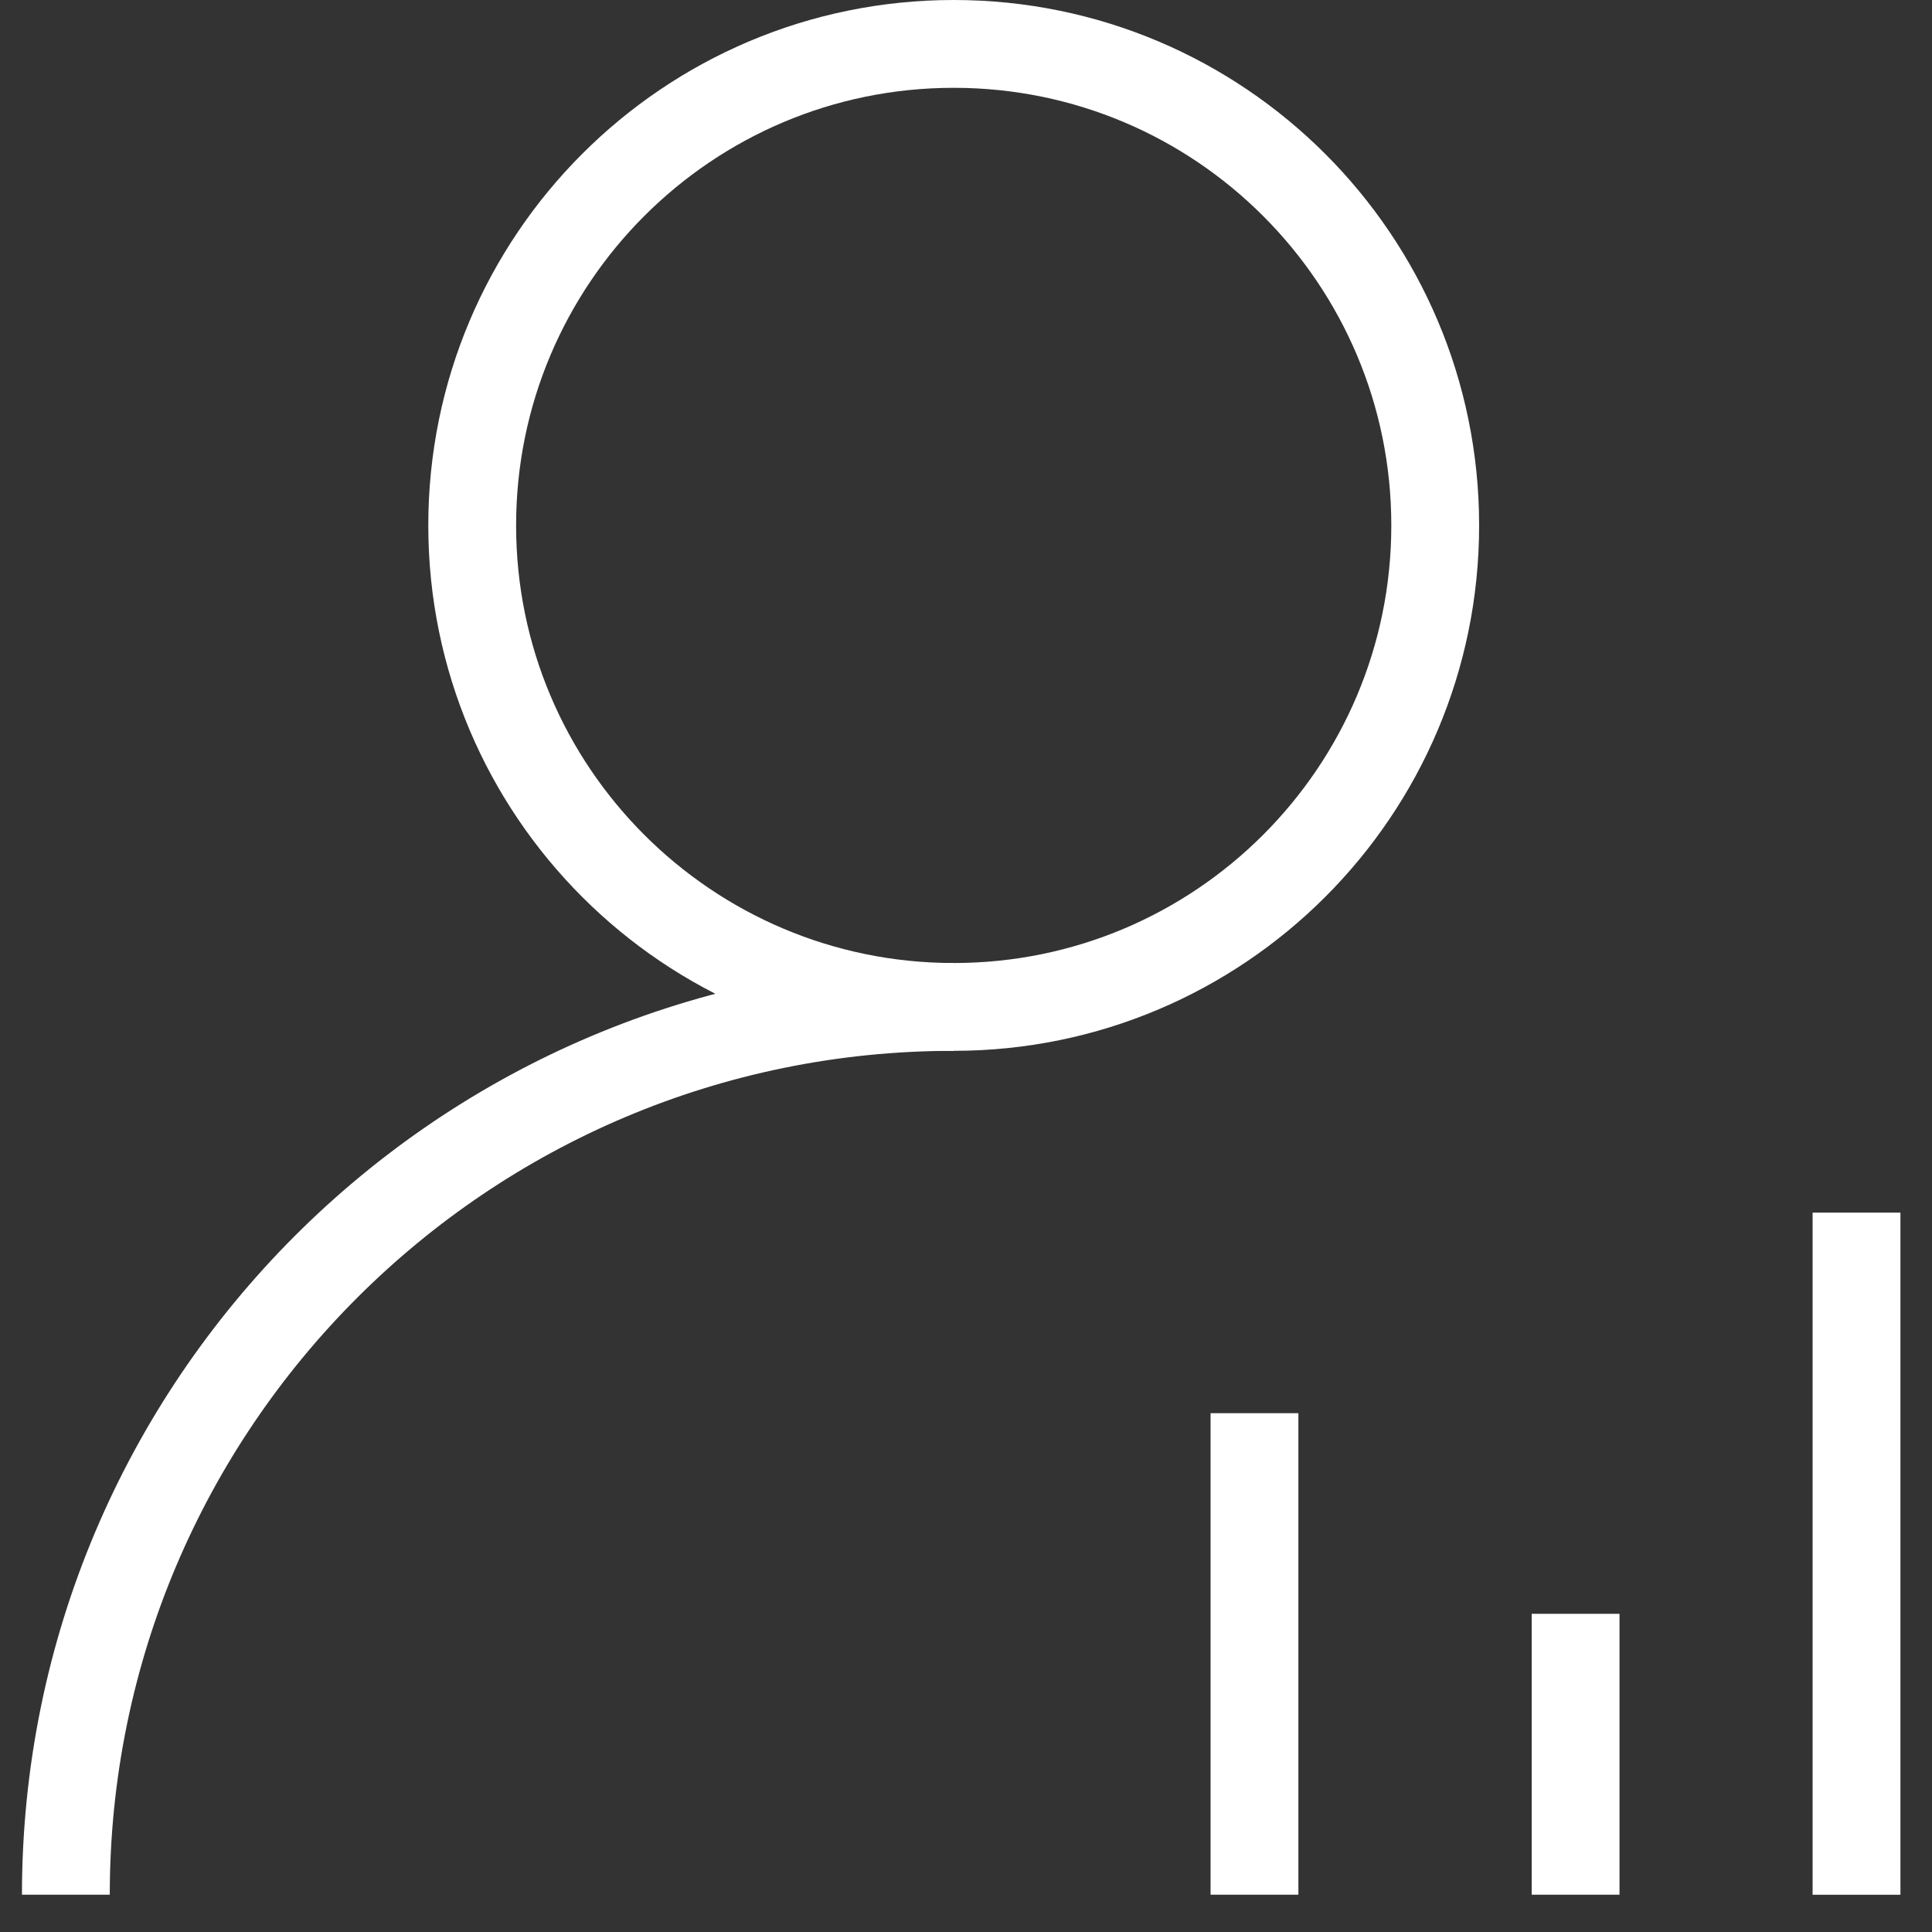 <svg width="44" height="44" viewBox="0 0 44 44" fill="none" xmlns="http://www.w3.org/2000/svg">
<rect x="0" y="0" width="44" height="44" fill="#333333" stroke="none"/>
<path d="M10.754 11.966C10.754 5.91 15.664 1 21.72 1C27.776 1 32.686 5.91 32.686 11.966C32.686 18.022 27.776 22.932 21.72 22.932C15.664 22.932 10.754 18.022 10.754 11.966Z" stroke="white" stroke-width="2" stroke-miterlimit="10" stroke-linecap="round" stroke-linejoin="round"/>
<path d="M1.5 43.151C1.5 31.984 10.552 22.932 21.719 22.932" stroke="white" stroke-width="2" stroke-miterlimit="10" stroke-linejoin="round"/>
<path d="M35.883 36.753L35.883 43.15" stroke="white" stroke-width="2" stroke-miterlimit="10" stroke-linejoin="round"/>
<path d="M28.57 32.185L28.57 43.151" stroke="white" stroke-width="2" stroke-miterlimit="10" stroke-linejoin="round"/>
<path d="M42.281 27.617L42.281 43.152" stroke="white" stroke-width="2" stroke-miterlimit="10" stroke-linejoin="round"/>
</svg>
